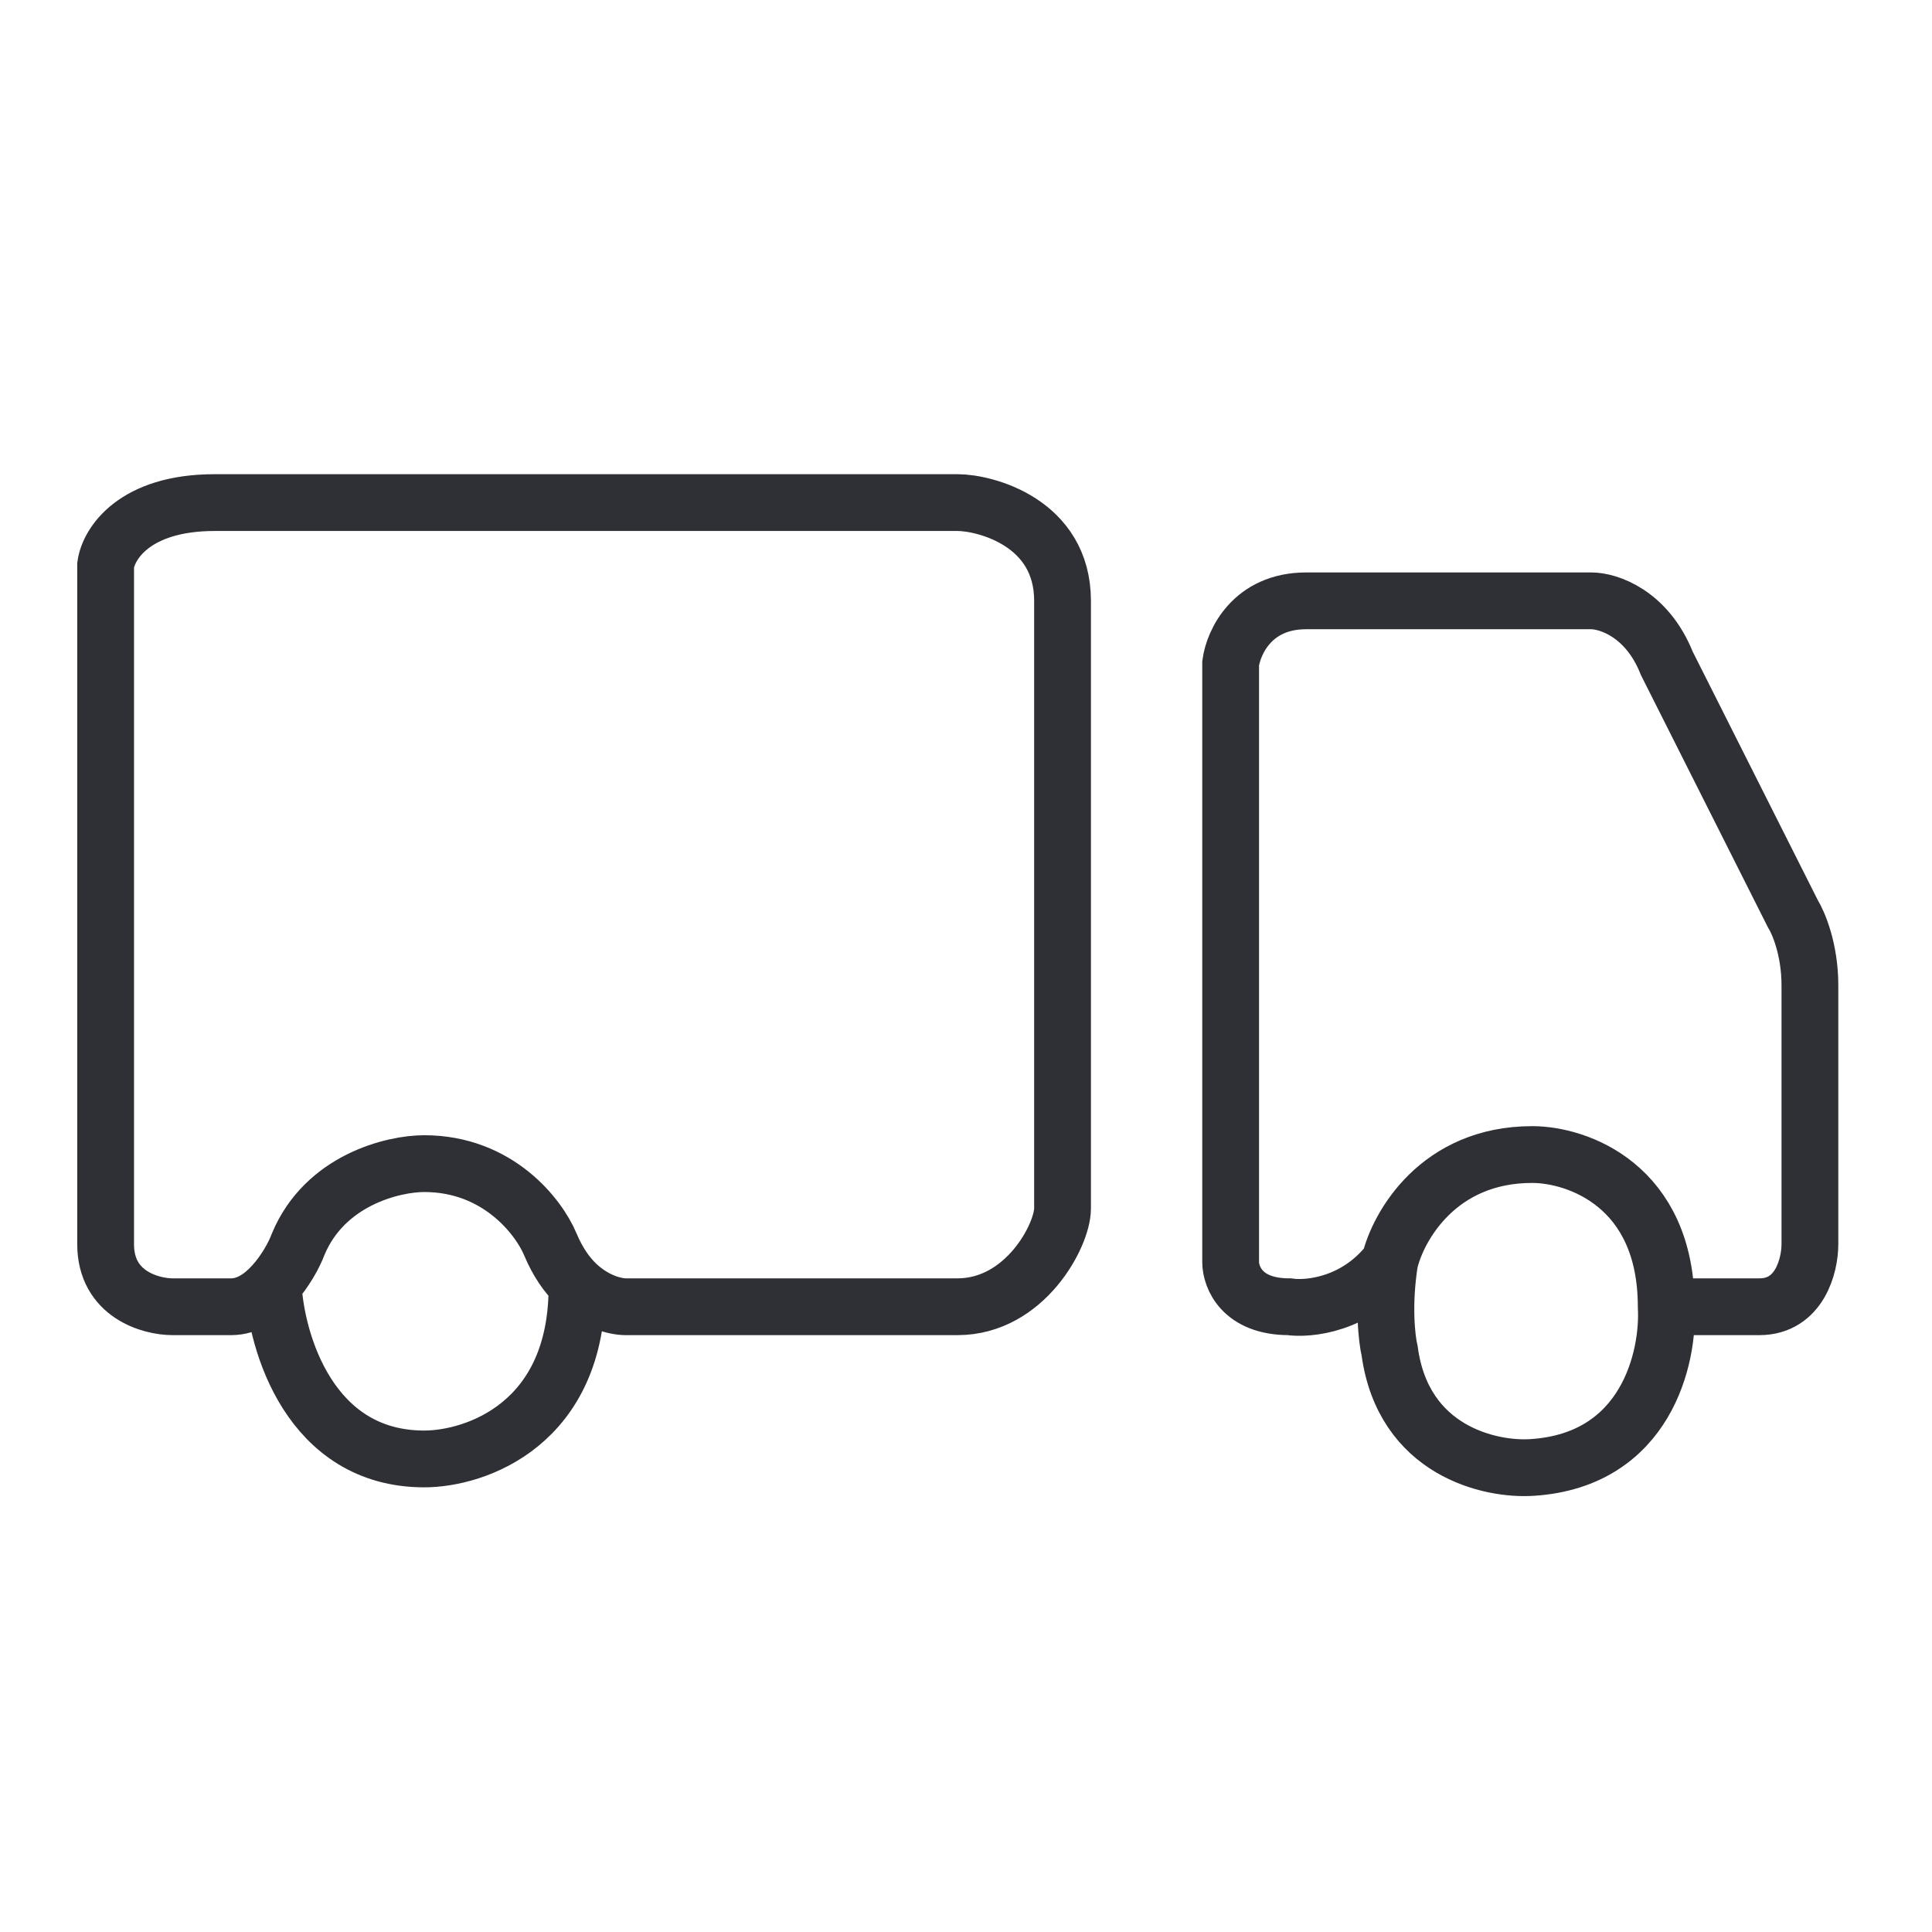 <?xml version="1.0" encoding="utf-8"?>
<!-- Generator: Adobe Illustrator 26.1.0, SVG Export Plug-In . SVG Version: 6.00 Build 0)  -->
<svg version="1.1" id="Слой_1" xmlns="http://www.w3.org/2000/svg" xmlns:xlink="http://www.w3.org/1999/xlink" x="0px" y="0px"
	 viewBox="0 0 34.02 34.02" style="enable-background:new 0 0 34.02 34.02;" xml:space="preserve">
<style type="text/css">
	.st0{fill:none;stroke:#2F3035;stroke-linecap:round;}
</style>
<path class="st0" d="M4.81,22.62c0.21-0.23,0.37-0.52,0.44-0.71c0.47-1.13,1.67-1.42,2.22-1.42c1.3,0,2.02,0.94,2.22,1.42
	c0.13,0.31,0.29,0.54,0.47,0.71 M4.81,22.62c-0.2,0.22-0.45,0.39-0.74,0.39H3.04c-0.39,0-1.18-0.22-1.18-1.1c0-0.88,0-8.34,0-11.96
	c0.05-0.37,0.5-1.1,1.92-1.1h7.75h5.33c0.49,0,1.85,0.35,1.85,1.73c0,1.38,0,7.6,0,10.7c0,0.47-0.66,1.73-1.85,1.73s-3.77,0-5.84,0
	c-0.19,0-0.54-0.09-0.86-0.39 M4.81,22.62c0.05,1.02,0.65,3.07,2.66,3.07c0.9,0,2.71-0.61,2.69-3.07 M24.47,22.22
	c-0.59,0.76-1.43,0.84-1.77,0.79c-0.83,0-1.03-0.52-1.03-0.79V11.68c0.05-0.37,0.38-1.1,1.33-1.1c0.95,0,3.74,0,5.02,0
	c0.3,0,0.98,0.22,1.33,1.1l2.22,4.41c0.1,0.16,0.3,0.63,0.3,1.26v4.56c0,0.37-0.18,1.1-0.89,1.1s-1.38,0-1.63,0 M24.47,22.22
	c0.15-0.63,0.86-1.89,2.51-1.89c0.79,0,2.36,0.54,2.36,2.68 M24.47,22.22c-0.12,0.76-0.05,1.36,0,1.57c0.24,1.76,1.77,2.1,2.51,2.05
	c2.01-0.13,2.41-1.94,2.36-2.83"/>
</svg>
